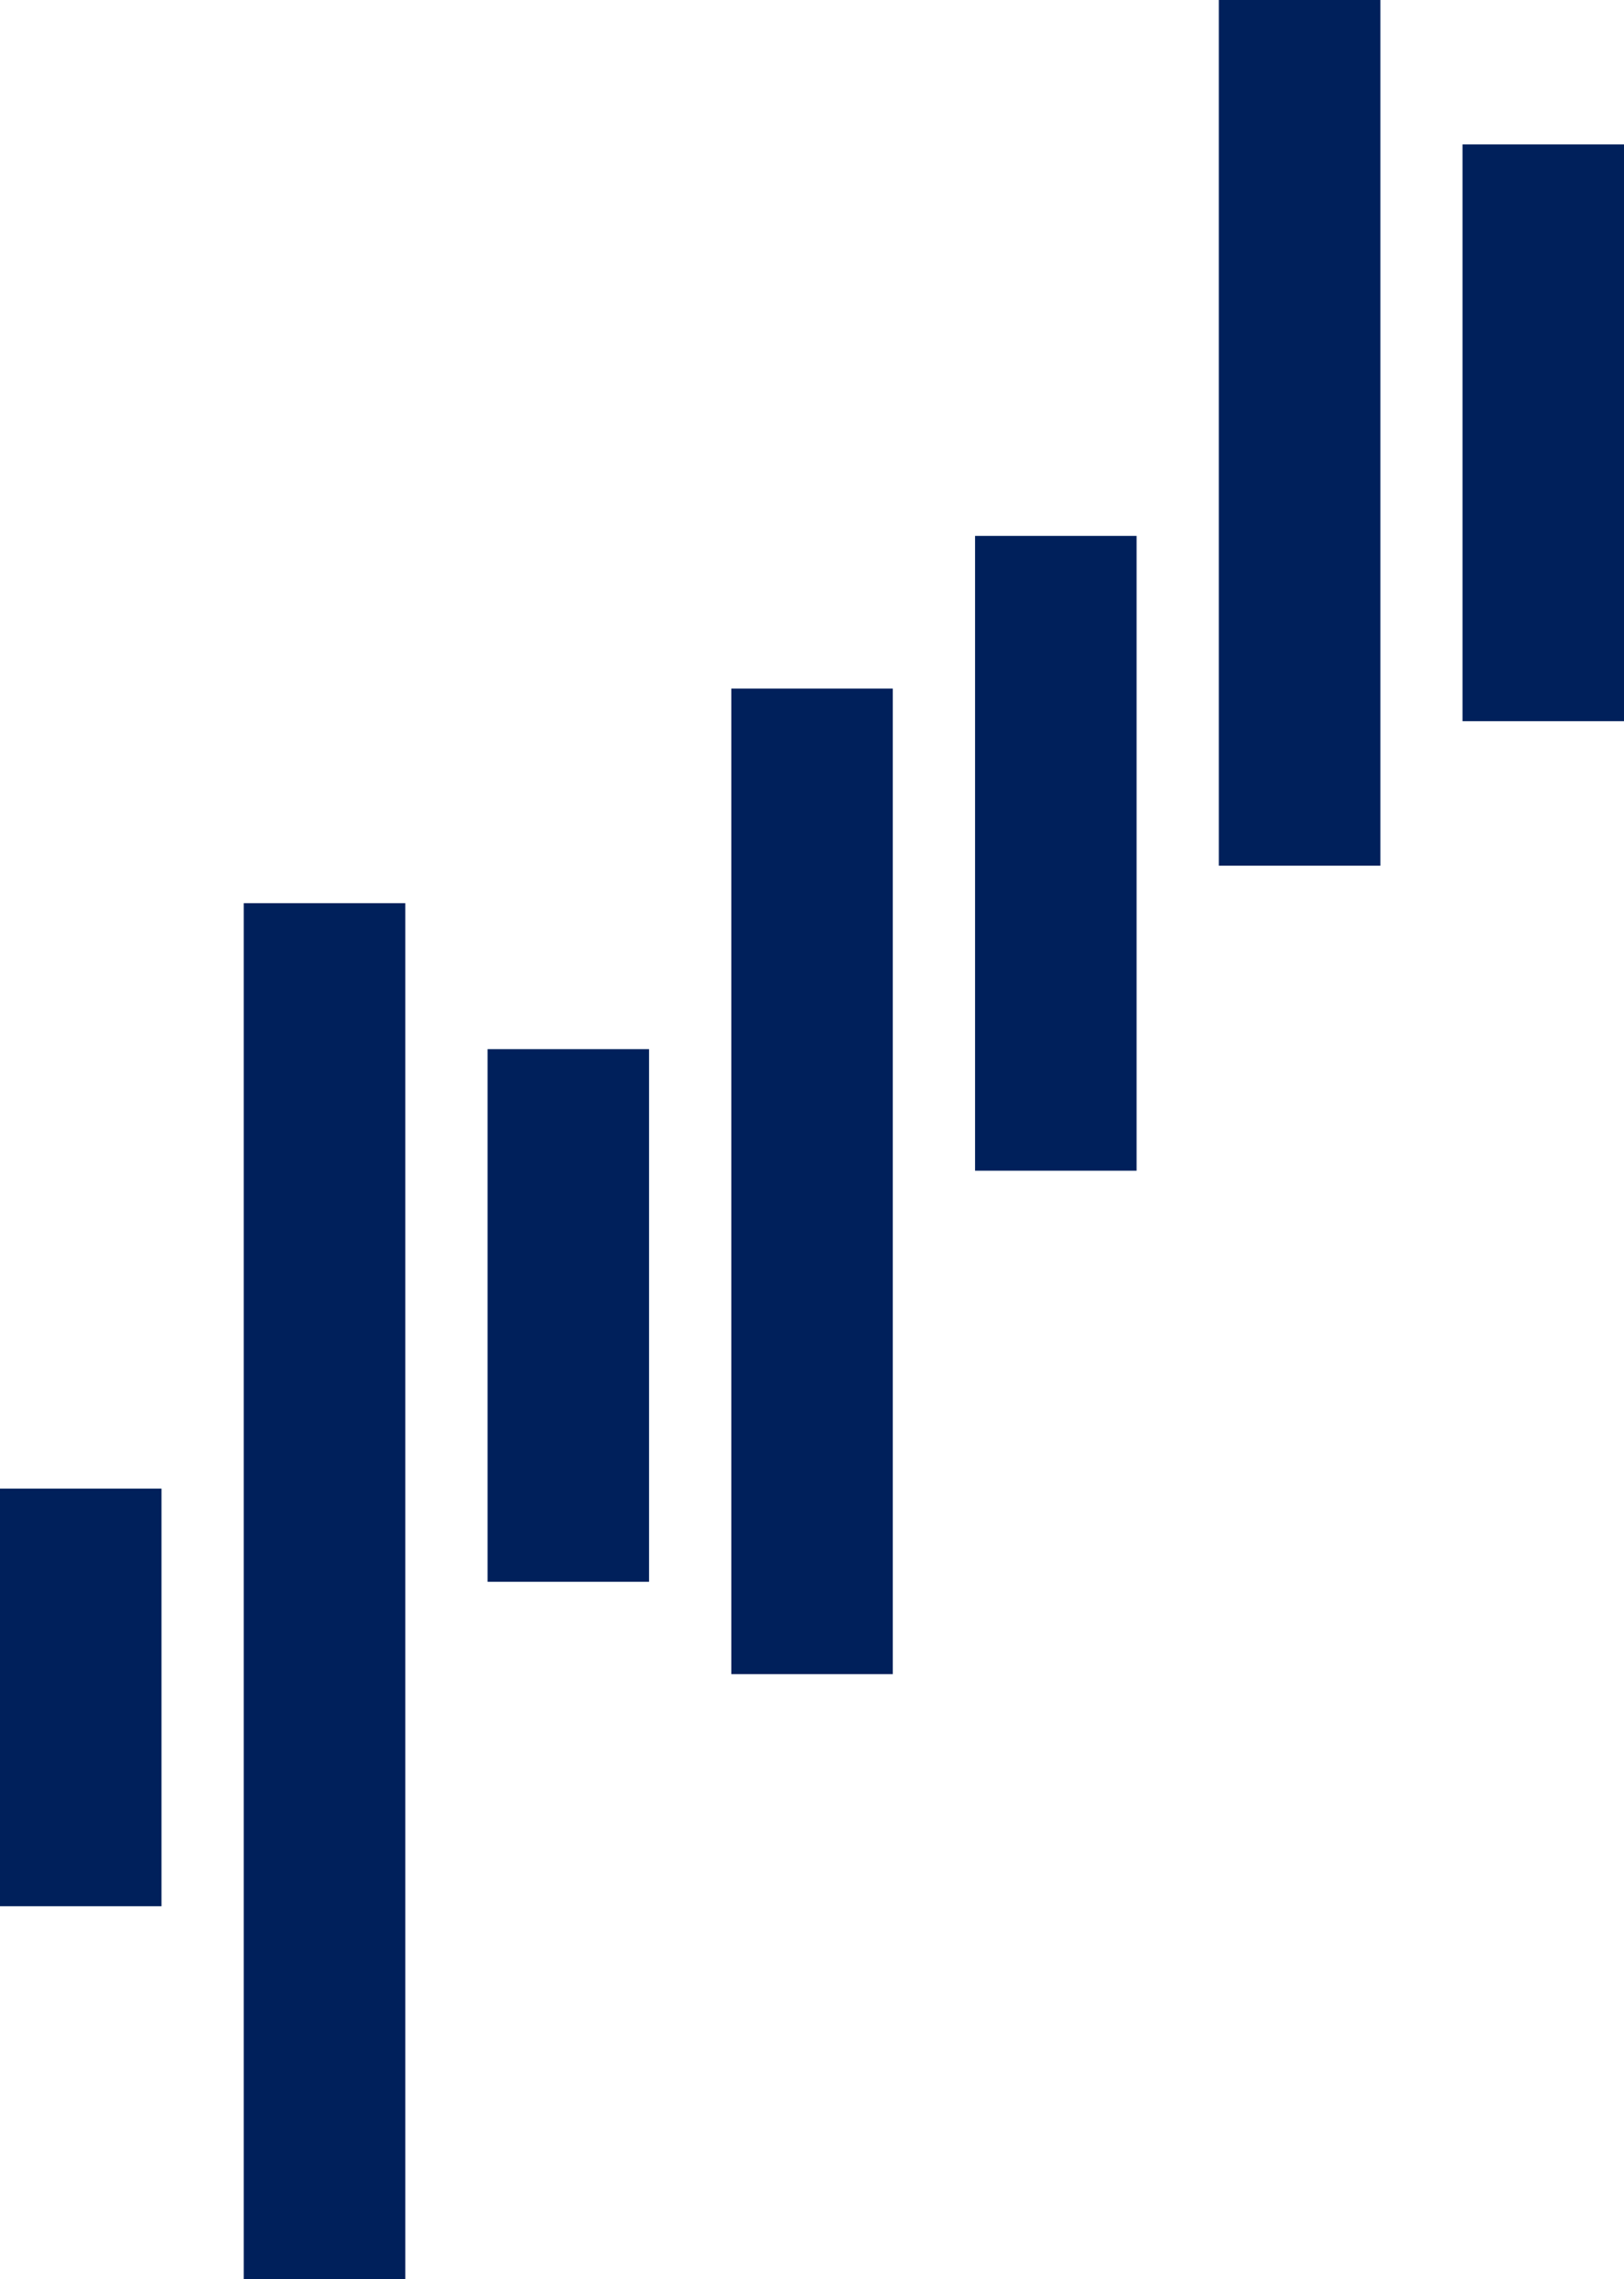 <?xml version="1.0" encoding="UTF-8"?> <svg xmlns="http://www.w3.org/2000/svg" width="278" height="390" viewBox="0 0 278 390" fill="none"><path d="M278 24.711V123.408H250.354V24.711H278ZM208.646 148.139H236.292V0H208.646V148.139ZM166.916 200.329H194.563V91.702H166.916V200.329ZM125.187 286.473H152.833V117.829H125.187V286.473ZM83.458 270.673H111.104V179.532H83.458V270.673ZM41.729 390H69.375V154.551H41.729V390ZM0 326.194H27.646V254.726H0V326.194Z" fill="#00205B"></path></svg> 